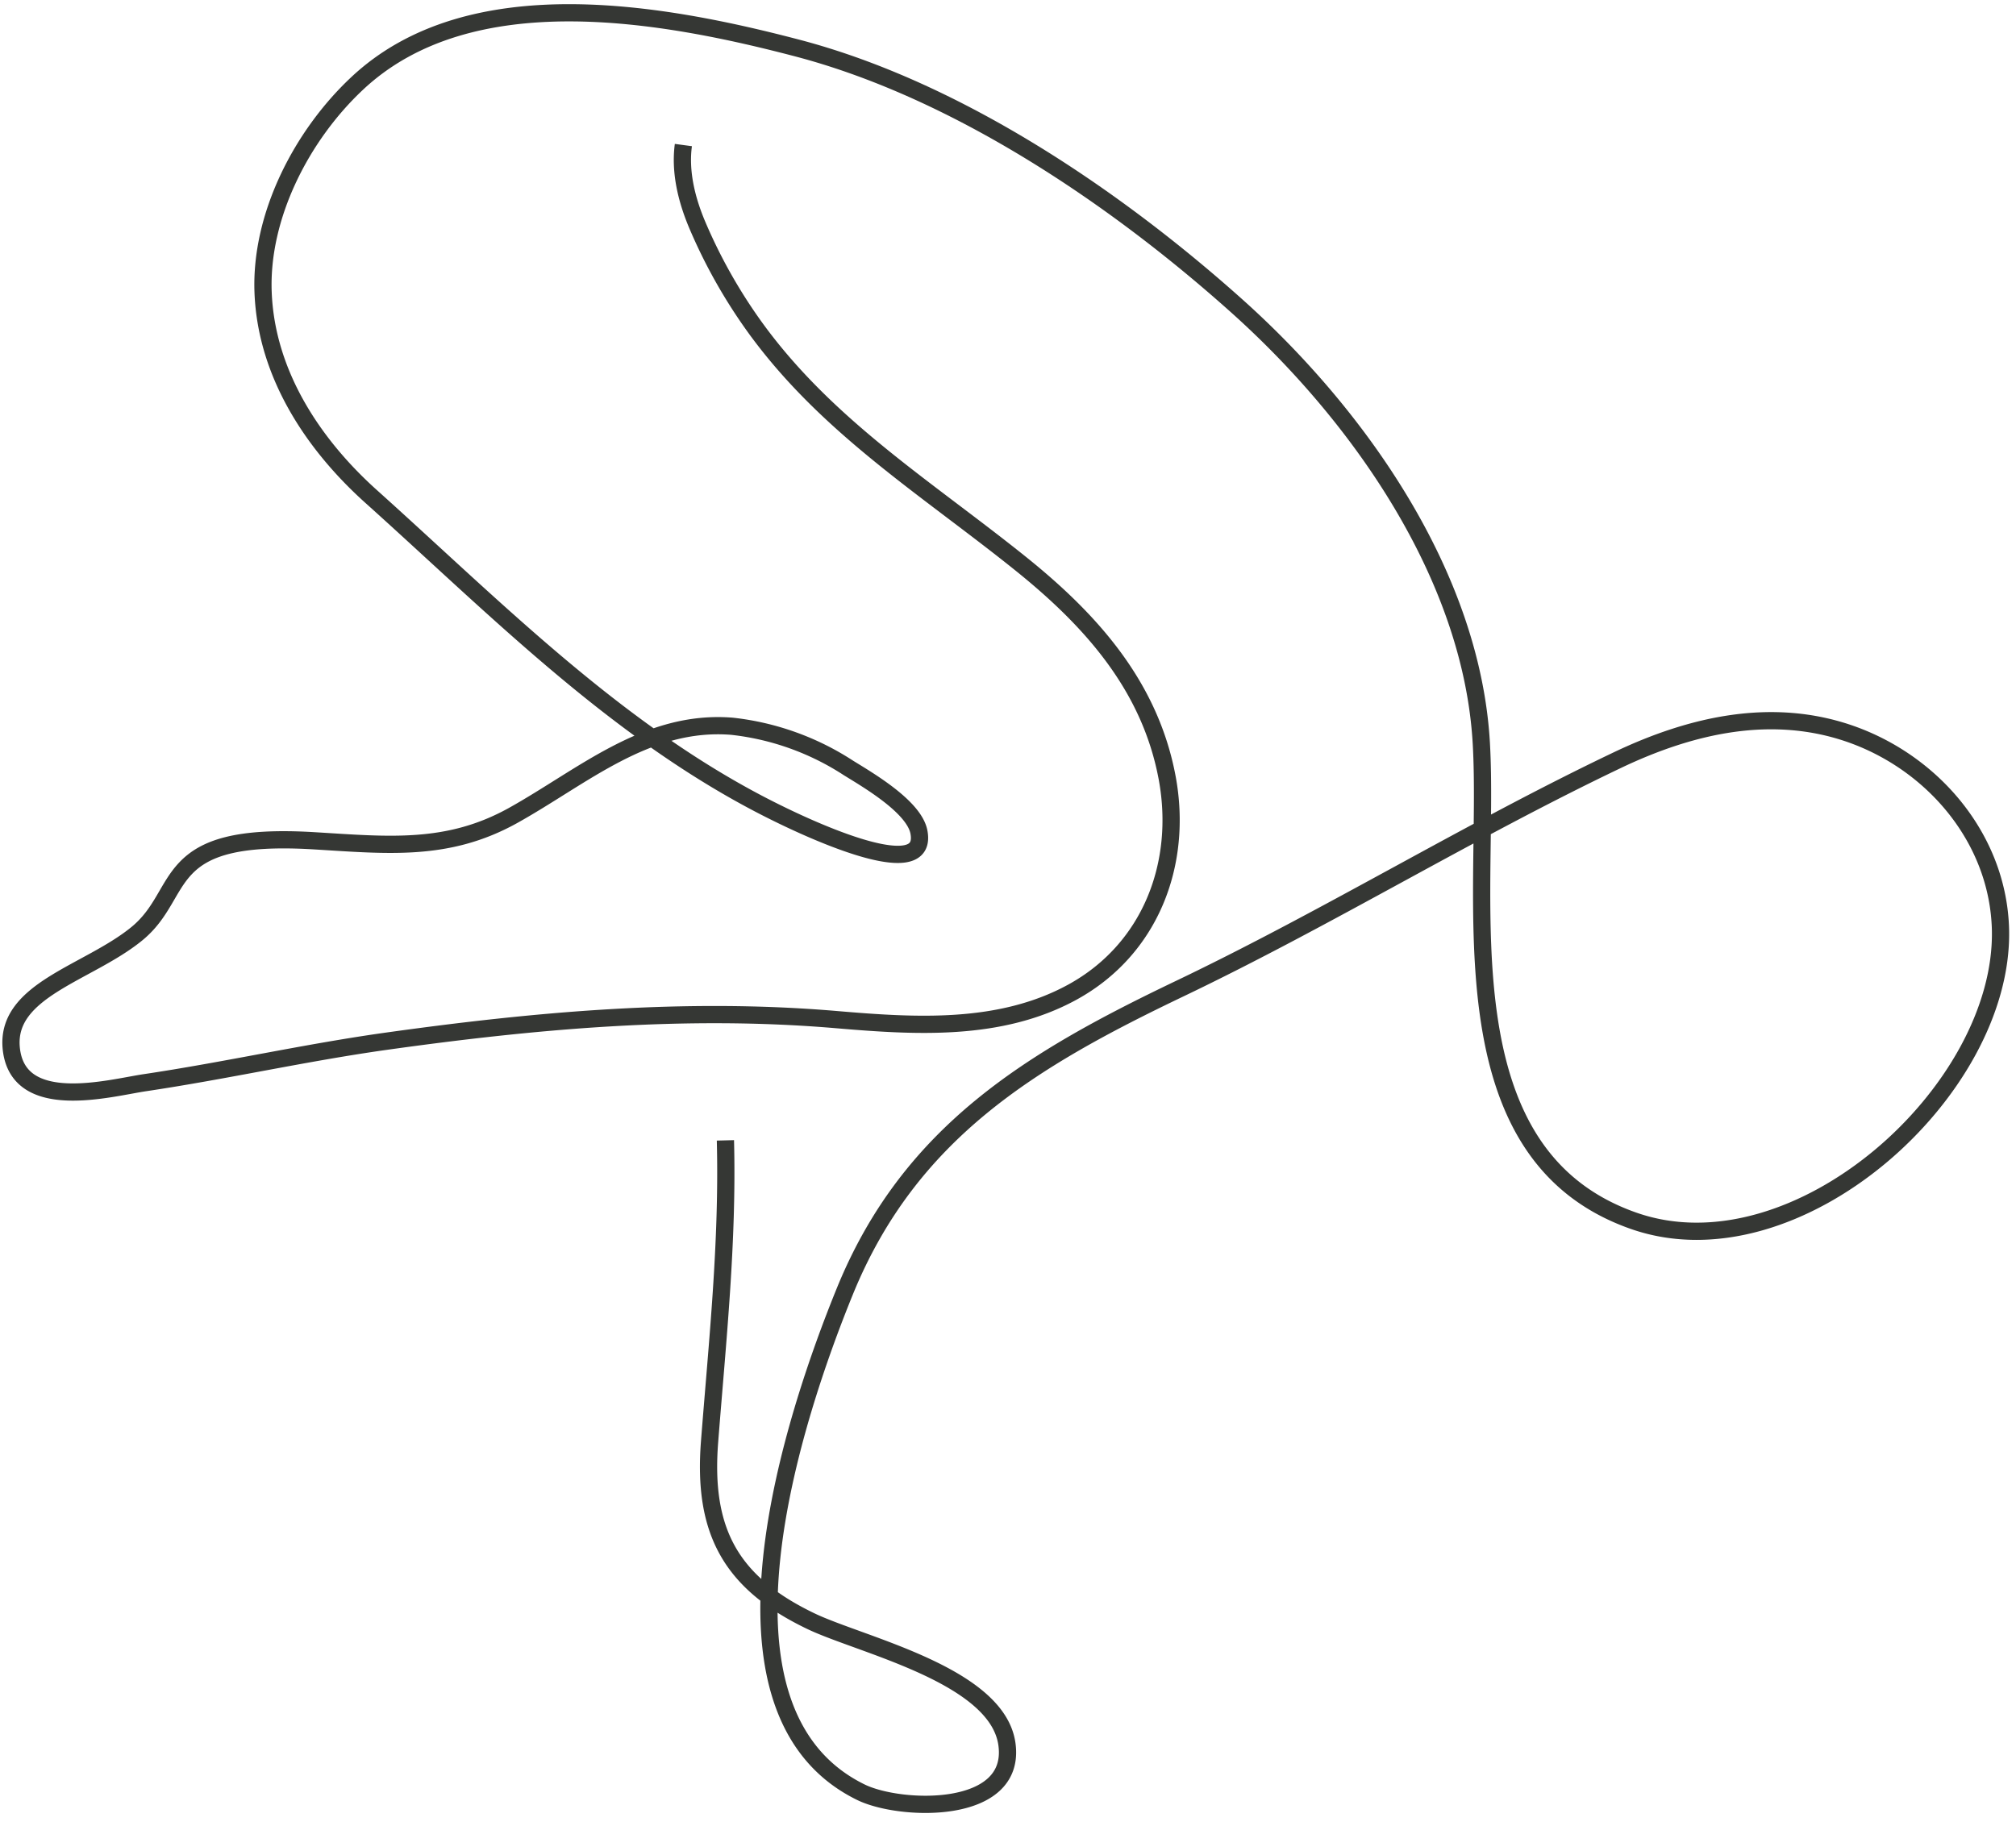 <svg xmlns="http://www.w3.org/2000/svg" width="117" height="106" viewBox="0 0 117 106"><path d="M42.1 66.2c.15 5.92-.46 11.61-.92 17.5-.4 5.16 1.2 8.18 5.92 10.43 2.93 1.39 10.81 3.13 11.34 7.14.55 4.13-6.2 3.89-8.48 2.77-9.62-4.71-3.87-21.86-.92-29.1 3.77-9.23 10.84-13.44 19.43-17.55 8.63-4.13 16.81-9.17 25.43-13.28 4.27-2.03 8.97-3.11 13.56-1.48 4.82 1.72 8.52 6.14 8.64 11.36.2 9.37-11.84 20.16-21.26 16.89-11.22-3.9-8.36-18.75-8.87-27.72-.55-9.73-7.1-19.04-14.16-25.37-7.05-6.32-16.25-12.55-25.5-14.99C38.43.73 27.26-1.3 20.72 4.85c-3.2 3-5.63 7.68-5.45 12.14.19 4.77 2.96 8.87 6.3 11.86 7.37 6.62 14.5 13.92 23.55 18.36 1.12.55 8.83 4.33 8.21 1.09-.28-1.47-2.96-3.02-4.09-3.72a15.48 15.48 0 00-6.76-2.42c-4.96-.4-8.67 2.94-12.74 5.2-3.77 2.08-7.2 1.71-11.49 1.45-9.15-.56-7.35 3.01-10.34 5.42C5.11 56.5.35 57.46.65 60.82c.35 3.84 5.74 2.33 7.77 2.03 4.63-.69 9.19-1.72 13.82-2.38 8.74-1.23 17.48-2.03 26.3-1.28 4.58.39 9.48.7 13.67-1.58 4.55-2.48 6.45-7.45 5.53-12.44-.99-5.34-4.42-9.17-8.52-12.46-5.44-4.37-11.2-7.92-15.37-13.66a30.68 30.68 0 01-3.4-6.03c-.6-1.43-1-3.04-.79-4.6" stroke="#353734" fill="none" fill-rule="evenodd"></path></svg>